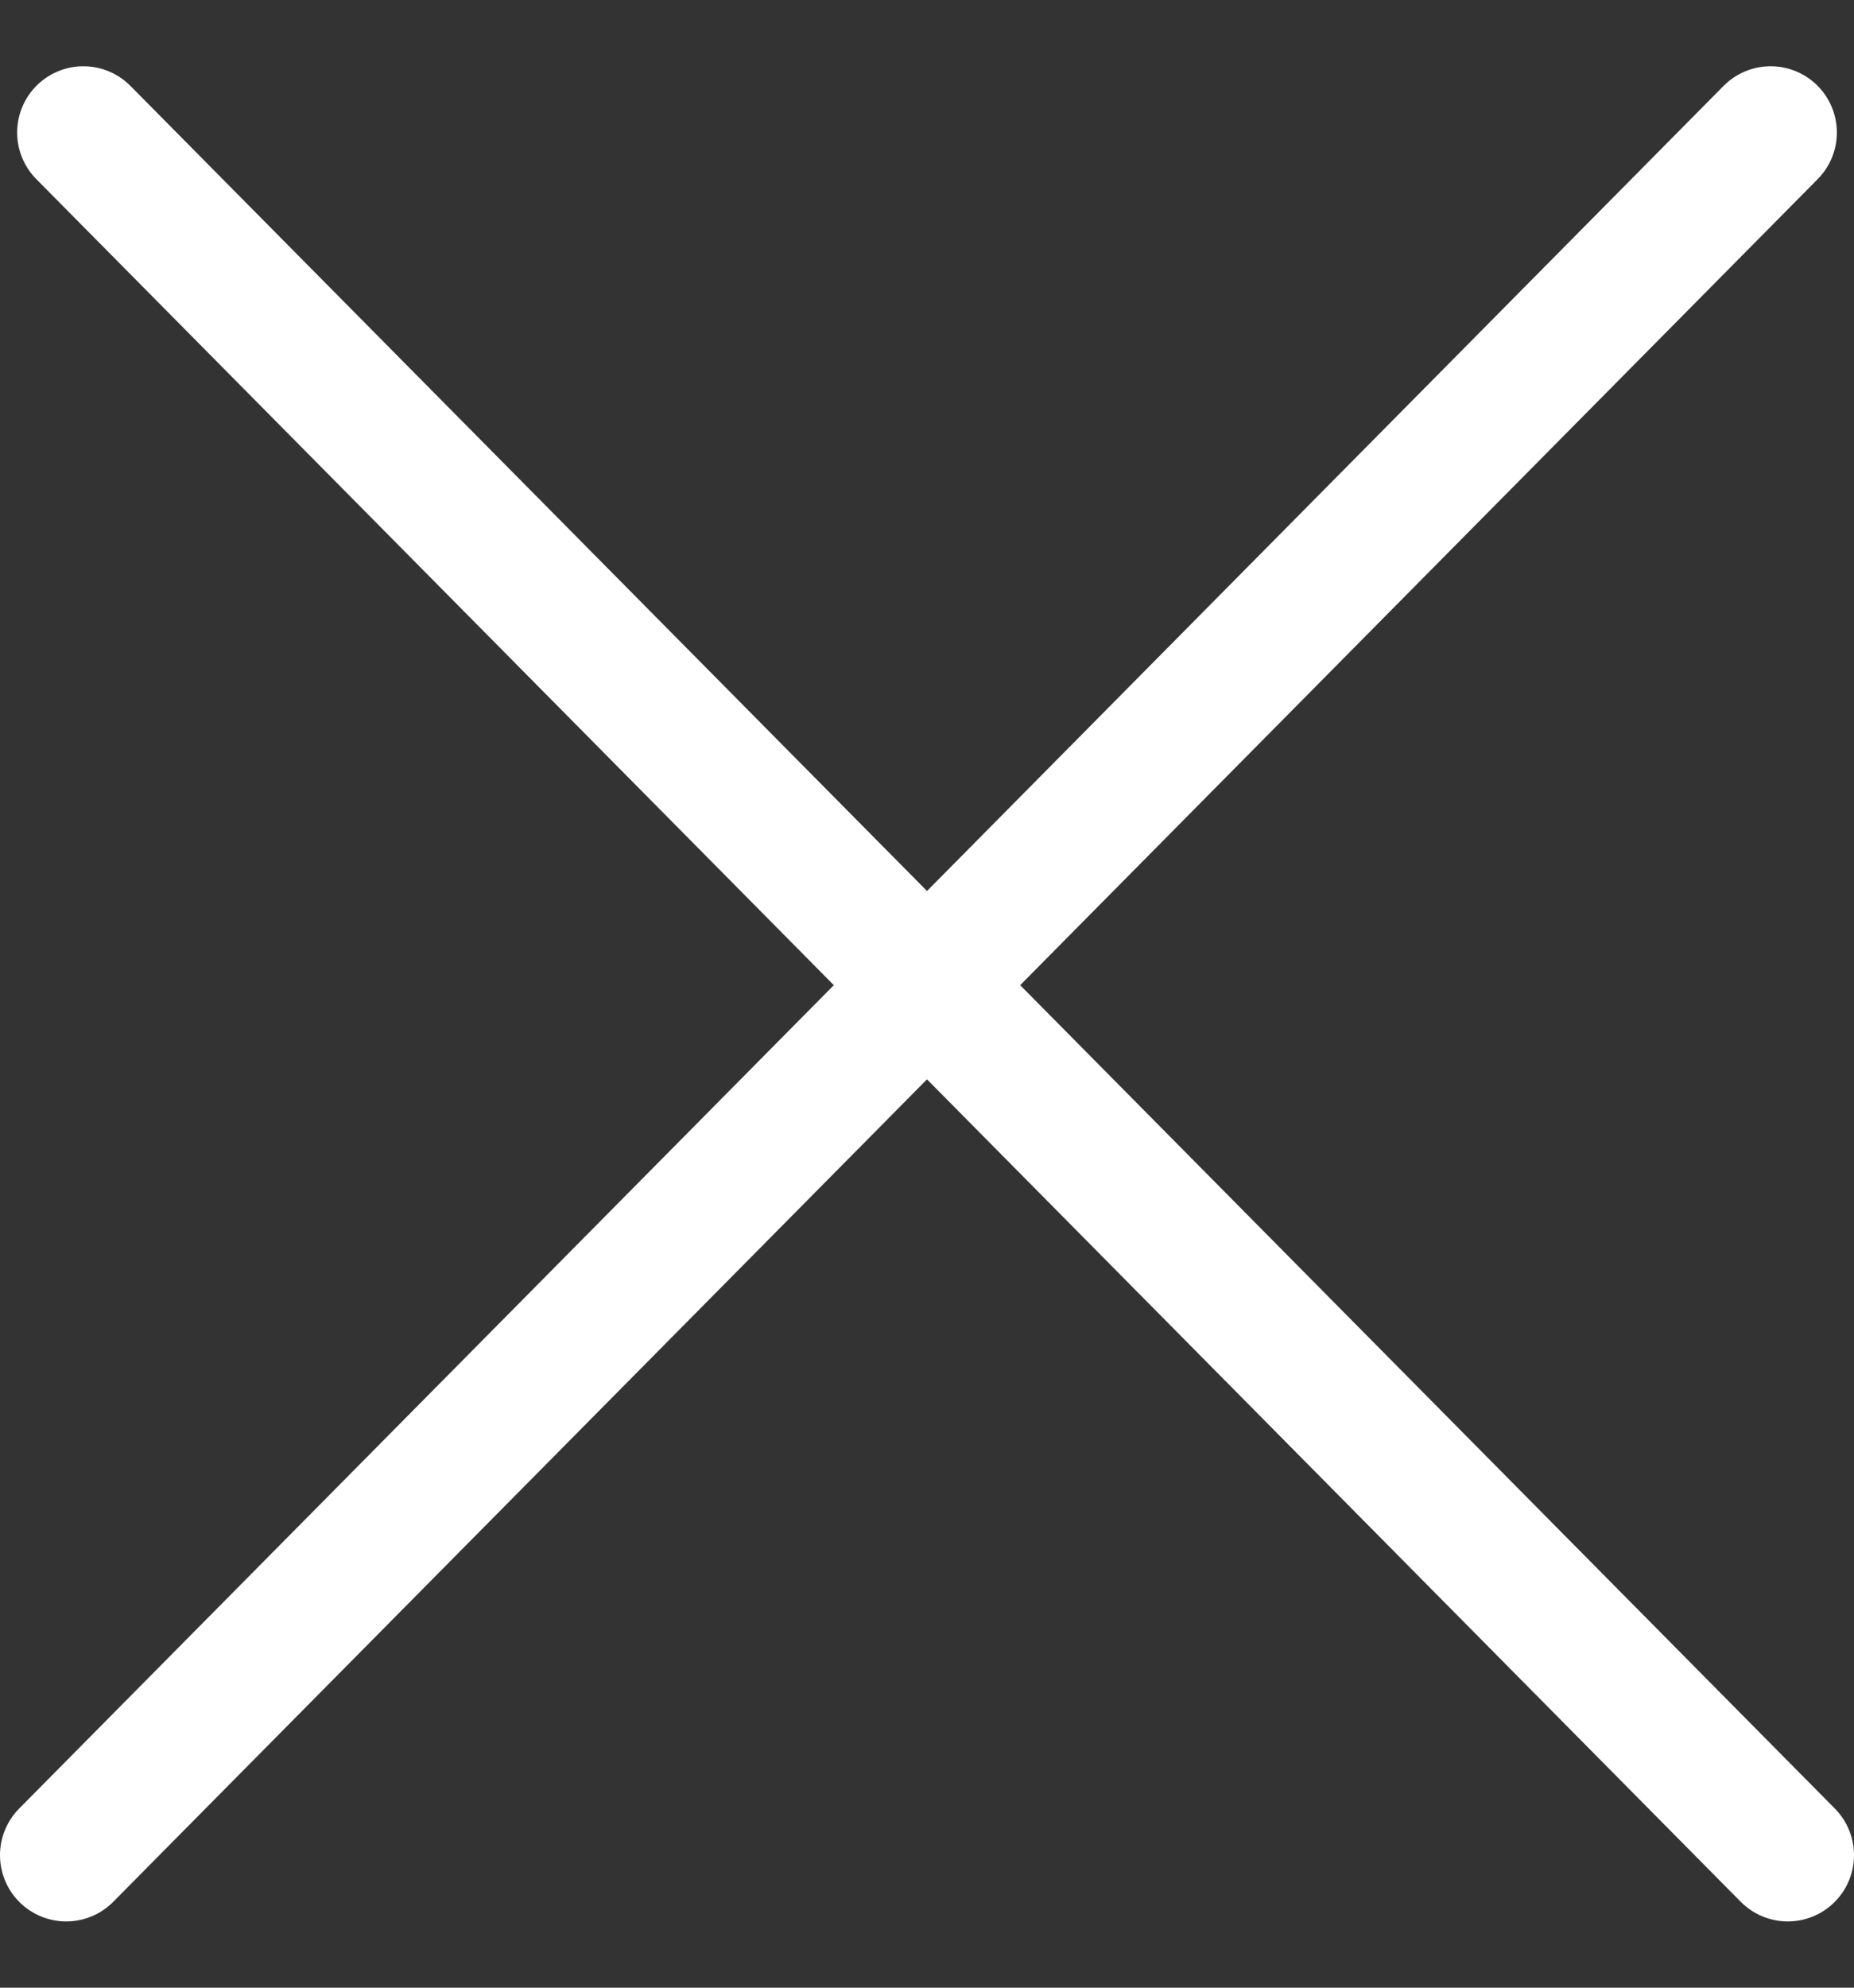 <svg xmlns="http://www.w3.org/2000/svg" width="28" height="30" fill="none"><rect width="100%" height="100%" fill="#333333" stroke="none"/><path stroke="#fff" stroke-linecap="round" stroke-width="2" d="M1.259 2 27 28m-.259-26L1 28"/></svg>